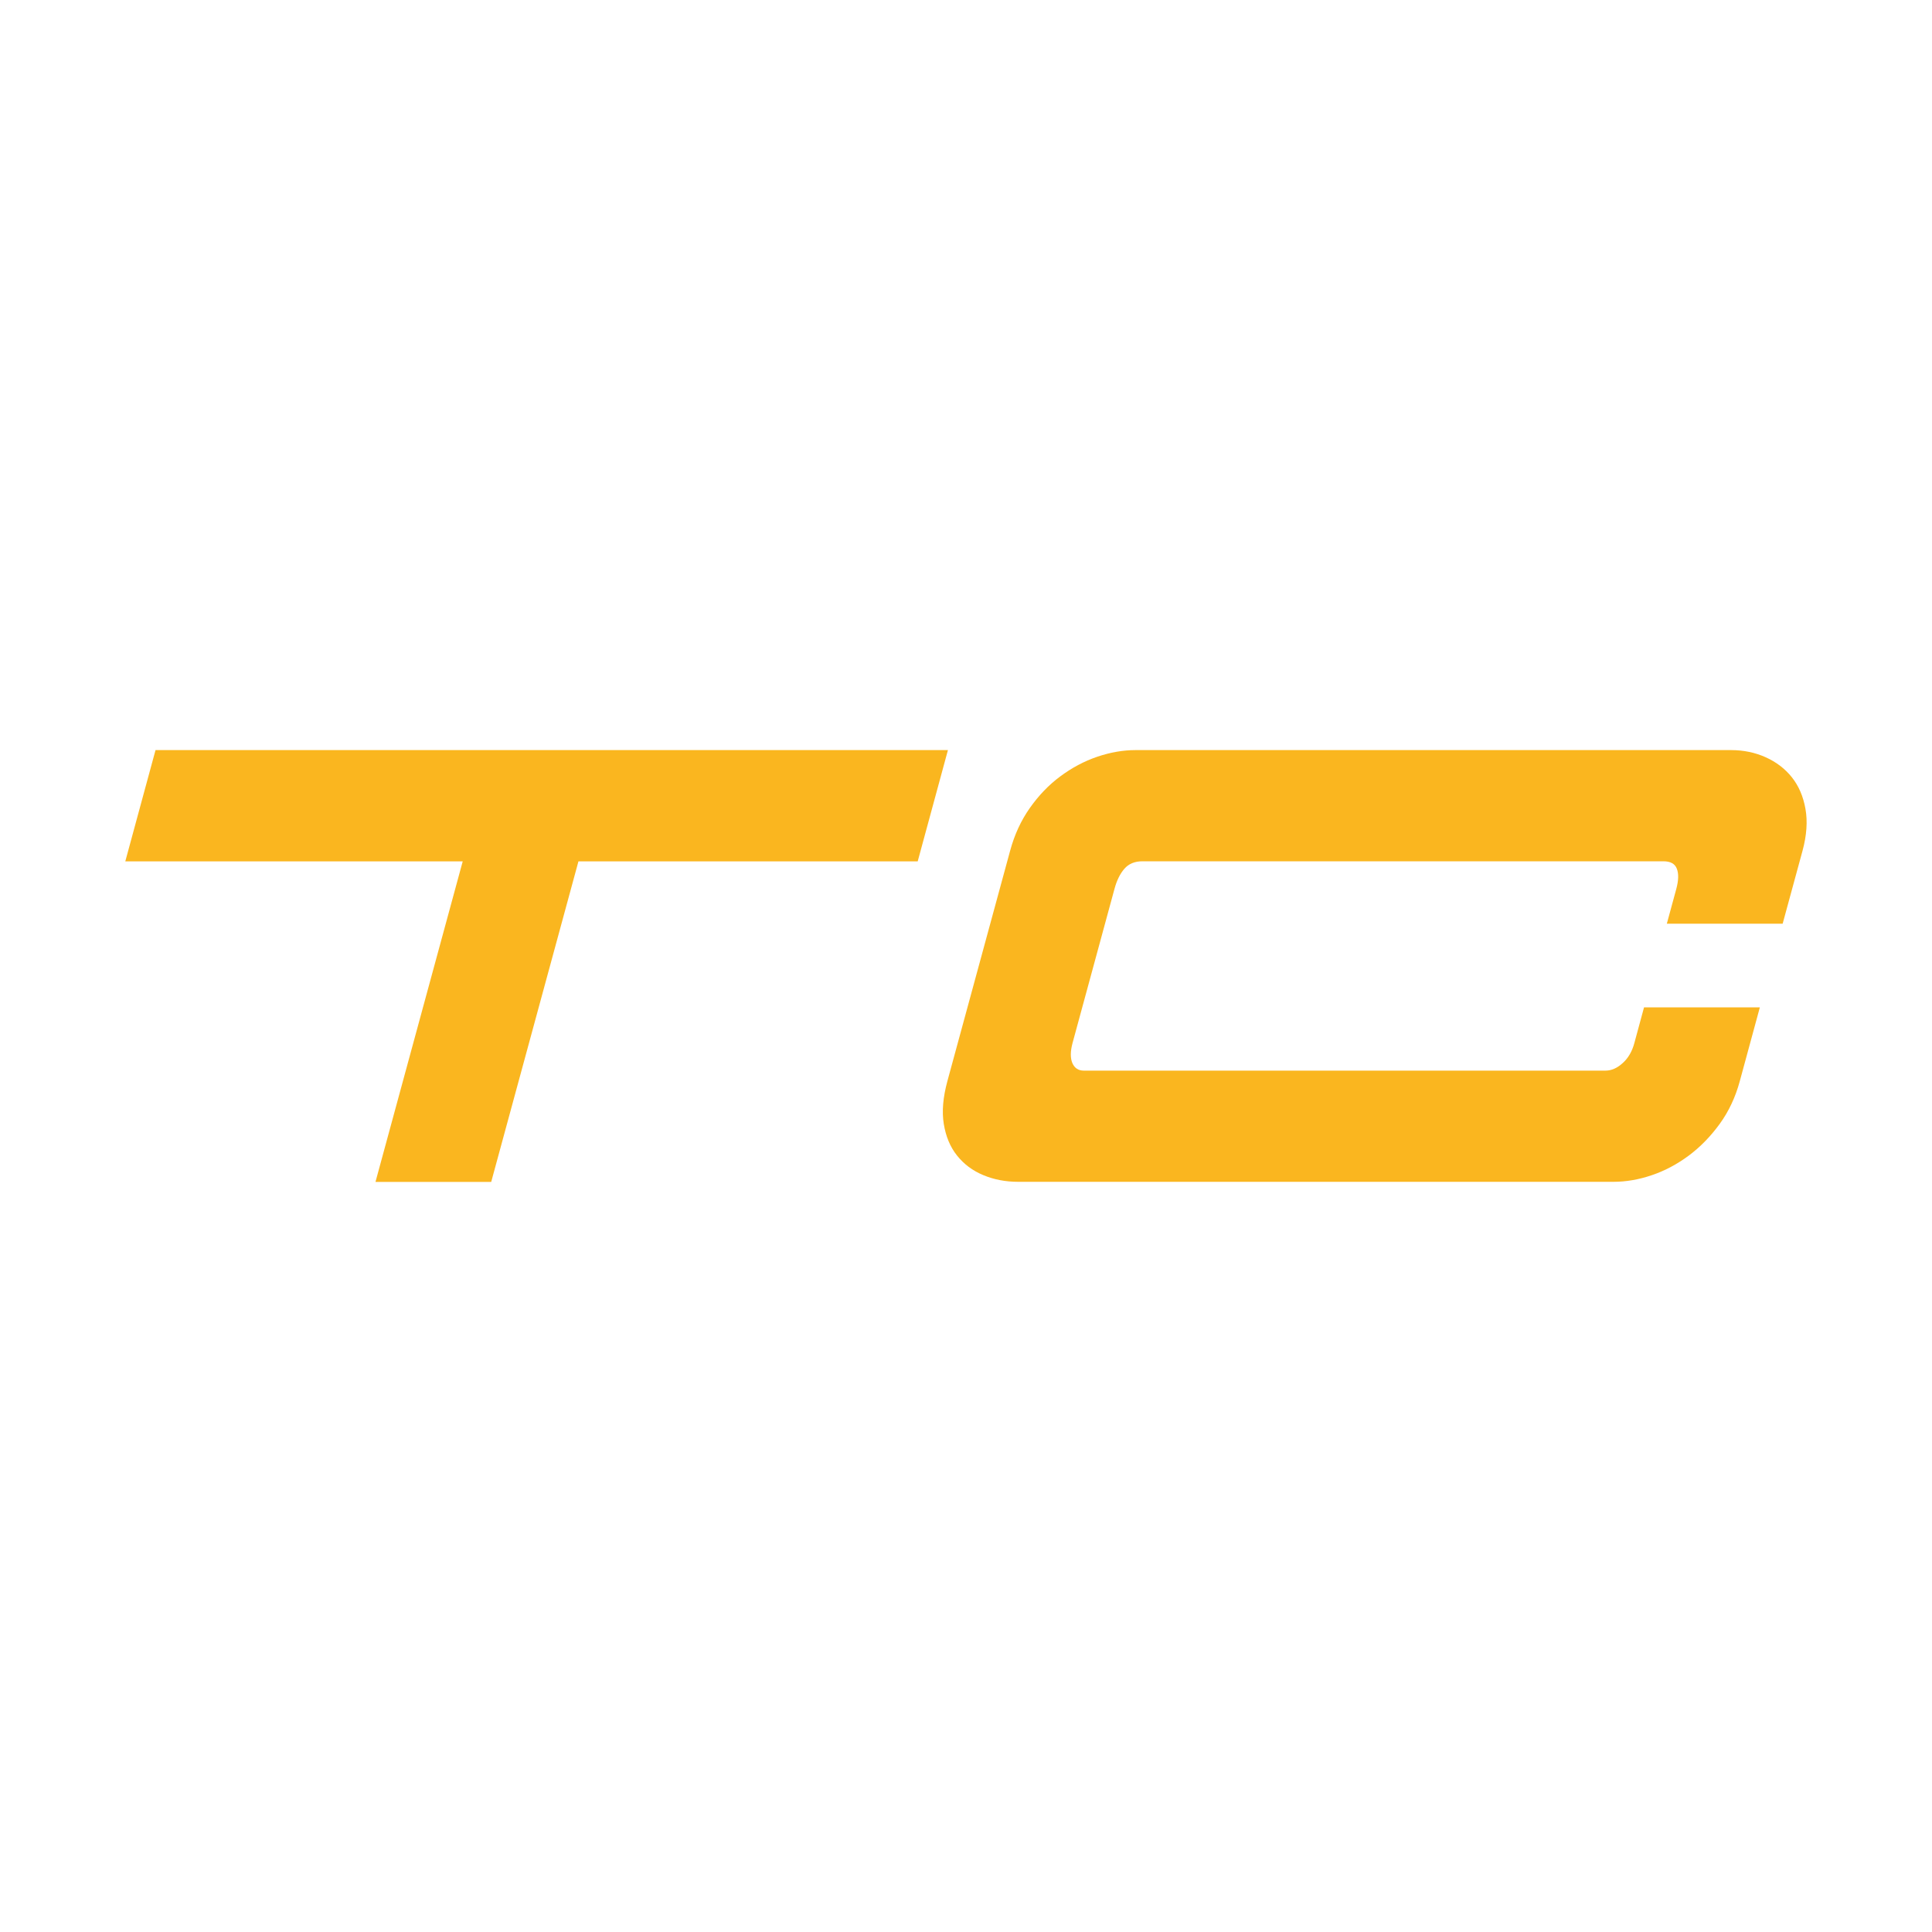 <?xml version="1.0" encoding="UTF-8"?>
<svg id="icons2" xmlns="http://www.w3.org/2000/svg" viewBox="0 0 200 200">
  <defs>
    <style>
      .cls-1 {
        fill: #fab61f;
        stroke-width: 0px;
      }
    </style>
  </defs>
  <g id="TC">
    <path class="cls-1" d="M12.97,89.17l3.13-11.52h82.03l-3.13,11.52h-35.12l-9.03,33.18h-11.98l9.03-33.18H12.97Z"/>
    <path class="cls-1" d="M117.54,77.65h61.67c1.28,0,2.48.25,3.57.74s2,1.18,2.71,2.07c.71.89,1.18,1.98,1.41,3.27s.13,2.74-.3,4.33l-2.06,7.56h-11.99l.98-3.6c.23-.86.26-1.55.06-2.08s-.66-.78-1.4-.78h-53.93c-.8,0-1.42.26-1.87.78s-.79,1.22-1.02,2.08l-4.34,15.95c-.23.86-.24,1.55-.02,2.08.23.52.62.78,1.18.78h54.01c.62,0,1.21-.26,1.78-.78.58-.52.98-1.22,1.21-2.08l1-3.69h11.99l-2.08,7.65c-.45,1.66-1.15,3.14-2.08,4.42-.94,1.29-2,2.38-3.19,3.27-1.2.89-2.47,1.57-3.82,2.03s-2.68.69-3.96.69h-61.67c-1.29,0-2.48-.23-3.59-.69s-2.01-1.14-2.72-2.03c-.71-.89-1.16-1.98-1.37-3.27-.21-1.29-.08-2.76.37-4.42l6.5-23.87c.45-1.66,1.13-3.13,2.04-4.42s1.95-2.38,3.15-3.27c1.2-.89,2.47-1.57,3.82-2.03,1.36-.46,2.67-.69,3.96-.69Z"/>
  </g>
</svg>